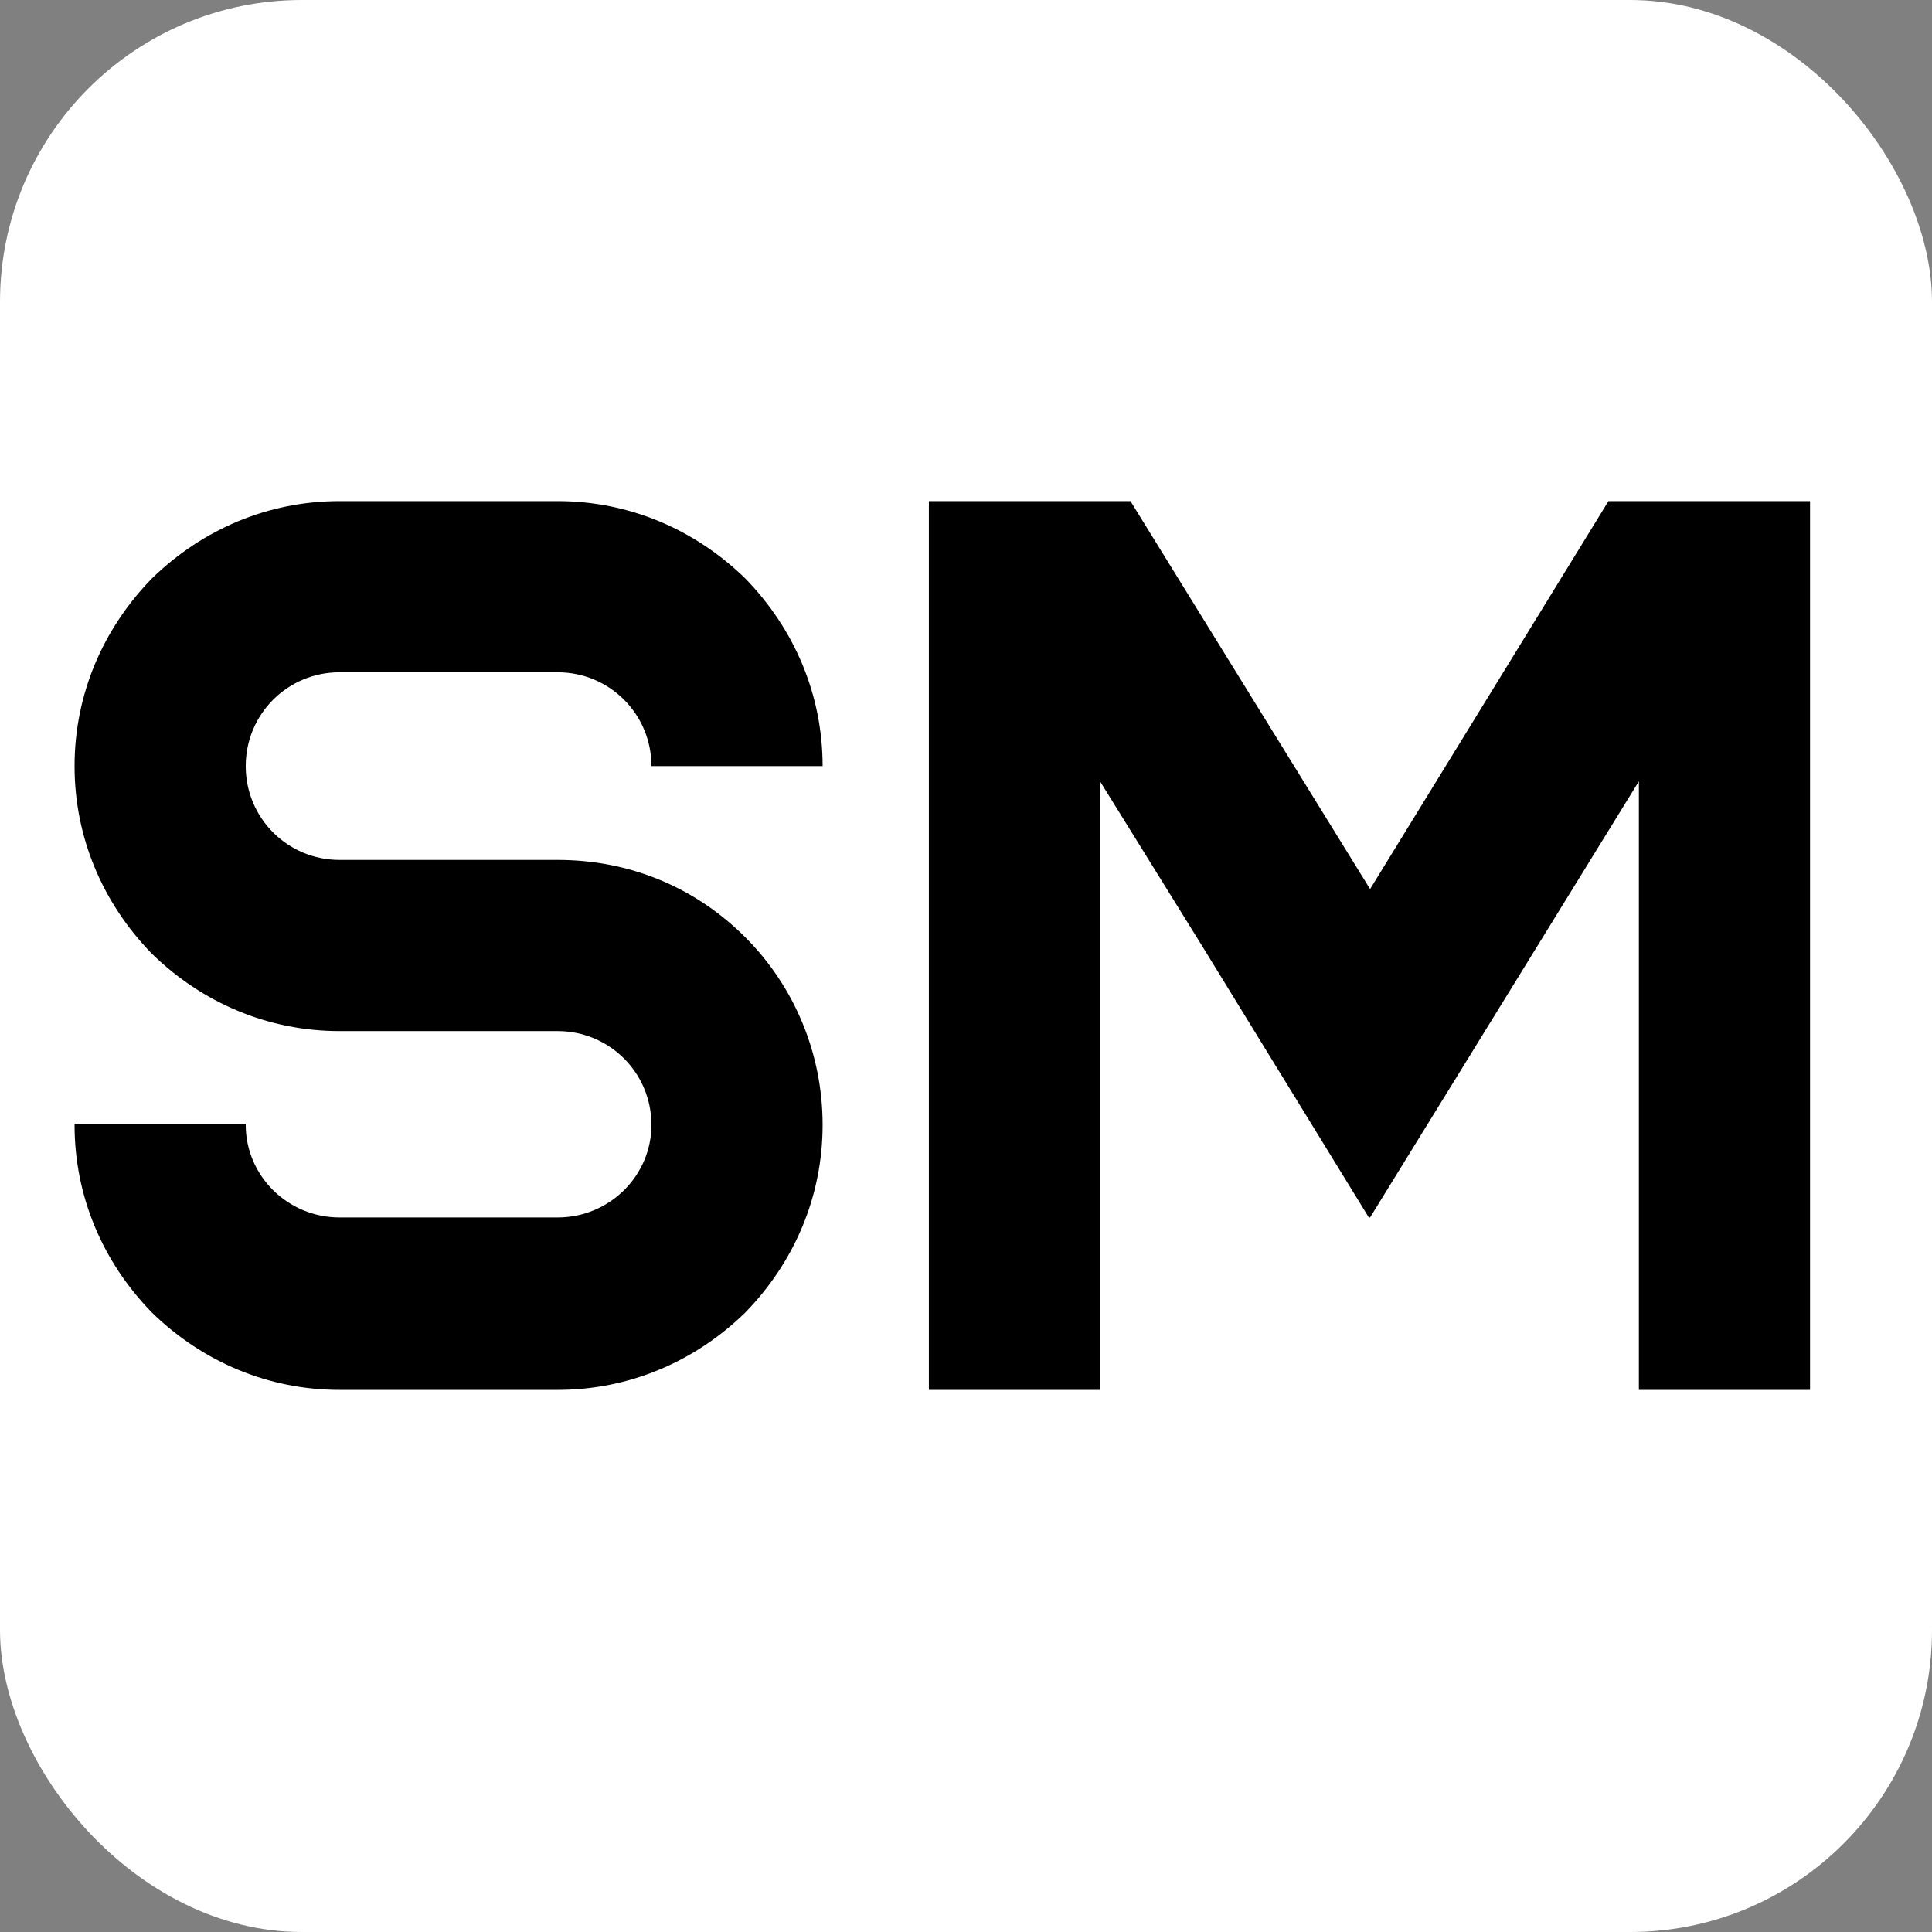<?xml version="1.0" encoding="UTF-8"?> <svg xmlns="http://www.w3.org/2000/svg" width="32" height="32" viewBox="0 0 32 32" fill="none"><rect x="0" y="0" width="32" height="32" fill="#808080" stroke="none"/><rect width="32" height="32" rx="5" fill="white"></rect><path d="M13.625 12.689H10.79C10.79 11.828 10.097 11.135 9.236 11.135H5.624C4.763 11.135 4.07 11.828 4.07 12.689C4.07 13.55 4.763 14.243 5.624 14.243H9.236C10.412 14.243 11.504 14.684 12.344 15.524C13.163 16.343 13.625 17.456 13.625 18.632C13.625 19.808 13.163 20.9 12.344 21.74C11.504 22.559 10.412 23.021 9.236 23.021H5.624C4.448 23.021 3.356 22.559 2.516 21.74C1.697 20.9 1.235 19.808 1.235 18.632V18.611H4.07V18.632C4.07 19.472 4.763 20.165 5.624 20.165H9.236C10.097 20.165 10.79 19.472 10.79 18.632C10.79 17.771 10.097 17.078 9.236 17.078H5.624C4.448 17.078 3.356 16.616 2.516 15.797C1.697 14.957 1.235 13.865 1.235 12.689C1.235 11.513 1.697 10.421 2.516 9.581C3.356 8.762 4.448 8.3 5.624 8.3H9.236C10.412 8.3 11.504 8.762 12.344 9.581C13.163 10.421 13.625 11.513 13.625 12.689ZM26.641 8.3H29.98V23.021H27.145V12.941L22.693 20.165H22.672L19.9 15.65L18.22 12.941V23.021H15.385V8.3H18.724L22.693 14.726L26.641 8.3Z" fill="black"></path></svg> 